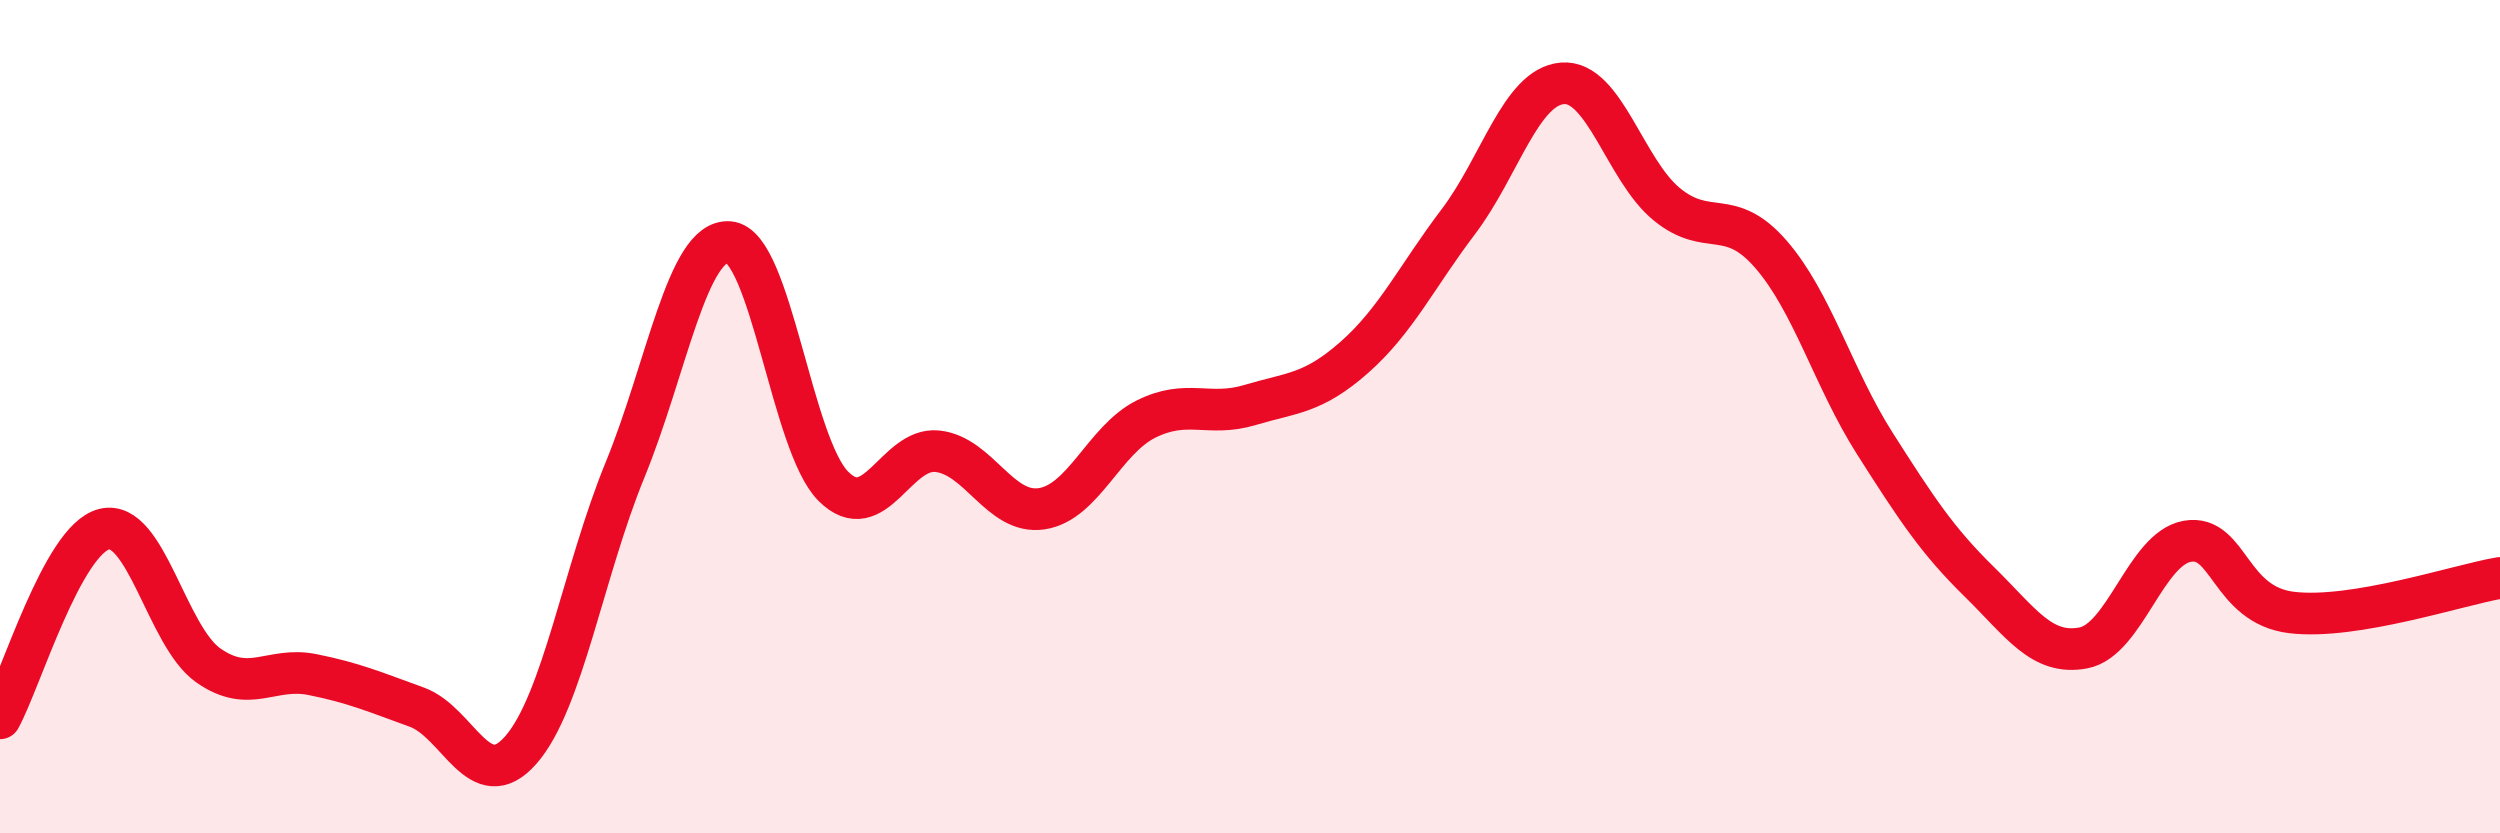 
    <svg width="60" height="20" viewBox="0 0 60 20" xmlns="http://www.w3.org/2000/svg">
      <path
        d="M 0,17.24 C 0.5,16.33 1.5,12.95 2.5,12.7 C 3.5,12.45 4,15.27 5,15.97 C 6,16.67 6.5,15.99 7.5,16.19 C 8.5,16.39 9,16.61 10,16.97 C 11,17.33 11.5,19.14 12.5,18 C 13.5,16.86 14,13.72 15,11.28 C 16,8.84 16.5,5.73 17.5,5.81 C 18.5,5.89 19,10.67 20,11.67 C 21,12.67 21.5,10.72 22.5,10.83 C 23.5,10.94 24,12.36 25,12.21 C 26,12.06 26.5,10.56 27.5,10.06 C 28.5,9.56 29,10.02 30,9.72 C 31,9.42 31.5,9.46 32.5,8.58 C 33.5,7.7 34,6.64 35,5.32 C 36,4 36.5,2.08 37.5,2 C 38.5,1.92 39,4.08 40,4.9 C 41,5.72 41.5,4.95 42.5,6.1 C 43.5,7.25 44,9.08 45,10.65 C 46,12.22 46.5,12.98 47.5,13.96 C 48.5,14.94 49,15.74 50,15.55 C 51,15.36 51.5,13.16 52.5,12.99 C 53.5,12.82 53.5,14.52 55,14.7 C 56.5,14.88 59,14.04 60,13.87L60 20L0 20Z"
        fill="#EB0A25"
        opacity="0.1"
        stroke-linecap="round"
        stroke-linejoin="round"
      />
      <path
        d="M 0,17.24 C 0.5,16.33 1.5,12.95 2.5,12.7 C 3.5,12.45 4,15.27 5,15.97 C 6,16.67 6.5,15.99 7.5,16.19 C 8.5,16.39 9,16.61 10,16.97 C 11,17.33 11.5,19.14 12.5,18 C 13.5,16.86 14,13.72 15,11.28 C 16,8.84 16.5,5.73 17.5,5.81 C 18.5,5.89 19,10.67 20,11.67 C 21,12.67 21.5,10.72 22.5,10.83 C 23.5,10.94 24,12.36 25,12.21 C 26,12.06 26.5,10.56 27.5,10.06 C 28.5,9.56 29,10.02 30,9.72 C 31,9.42 31.5,9.46 32.5,8.58 C 33.5,7.7 34,6.64 35,5.32 C 36,4 36.5,2.08 37.5,2 C 38.5,1.92 39,4.08 40,4.9 C 41,5.72 41.5,4.95 42.5,6.1 C 43.5,7.25 44,9.08 45,10.65 C 46,12.22 46.5,12.98 47.5,13.96 C 48.5,14.94 49,15.74 50,15.55 C 51,15.36 51.5,13.16 52.5,12.99 C 53.5,12.82 53.5,14.52 55,14.7 C 56.5,14.88 59,14.04 60,13.87"
        stroke="#EB0A25"
        stroke-width="1"
        fill="none"
        stroke-linecap="round"
        stroke-linejoin="round"
      />
    </svg>
  